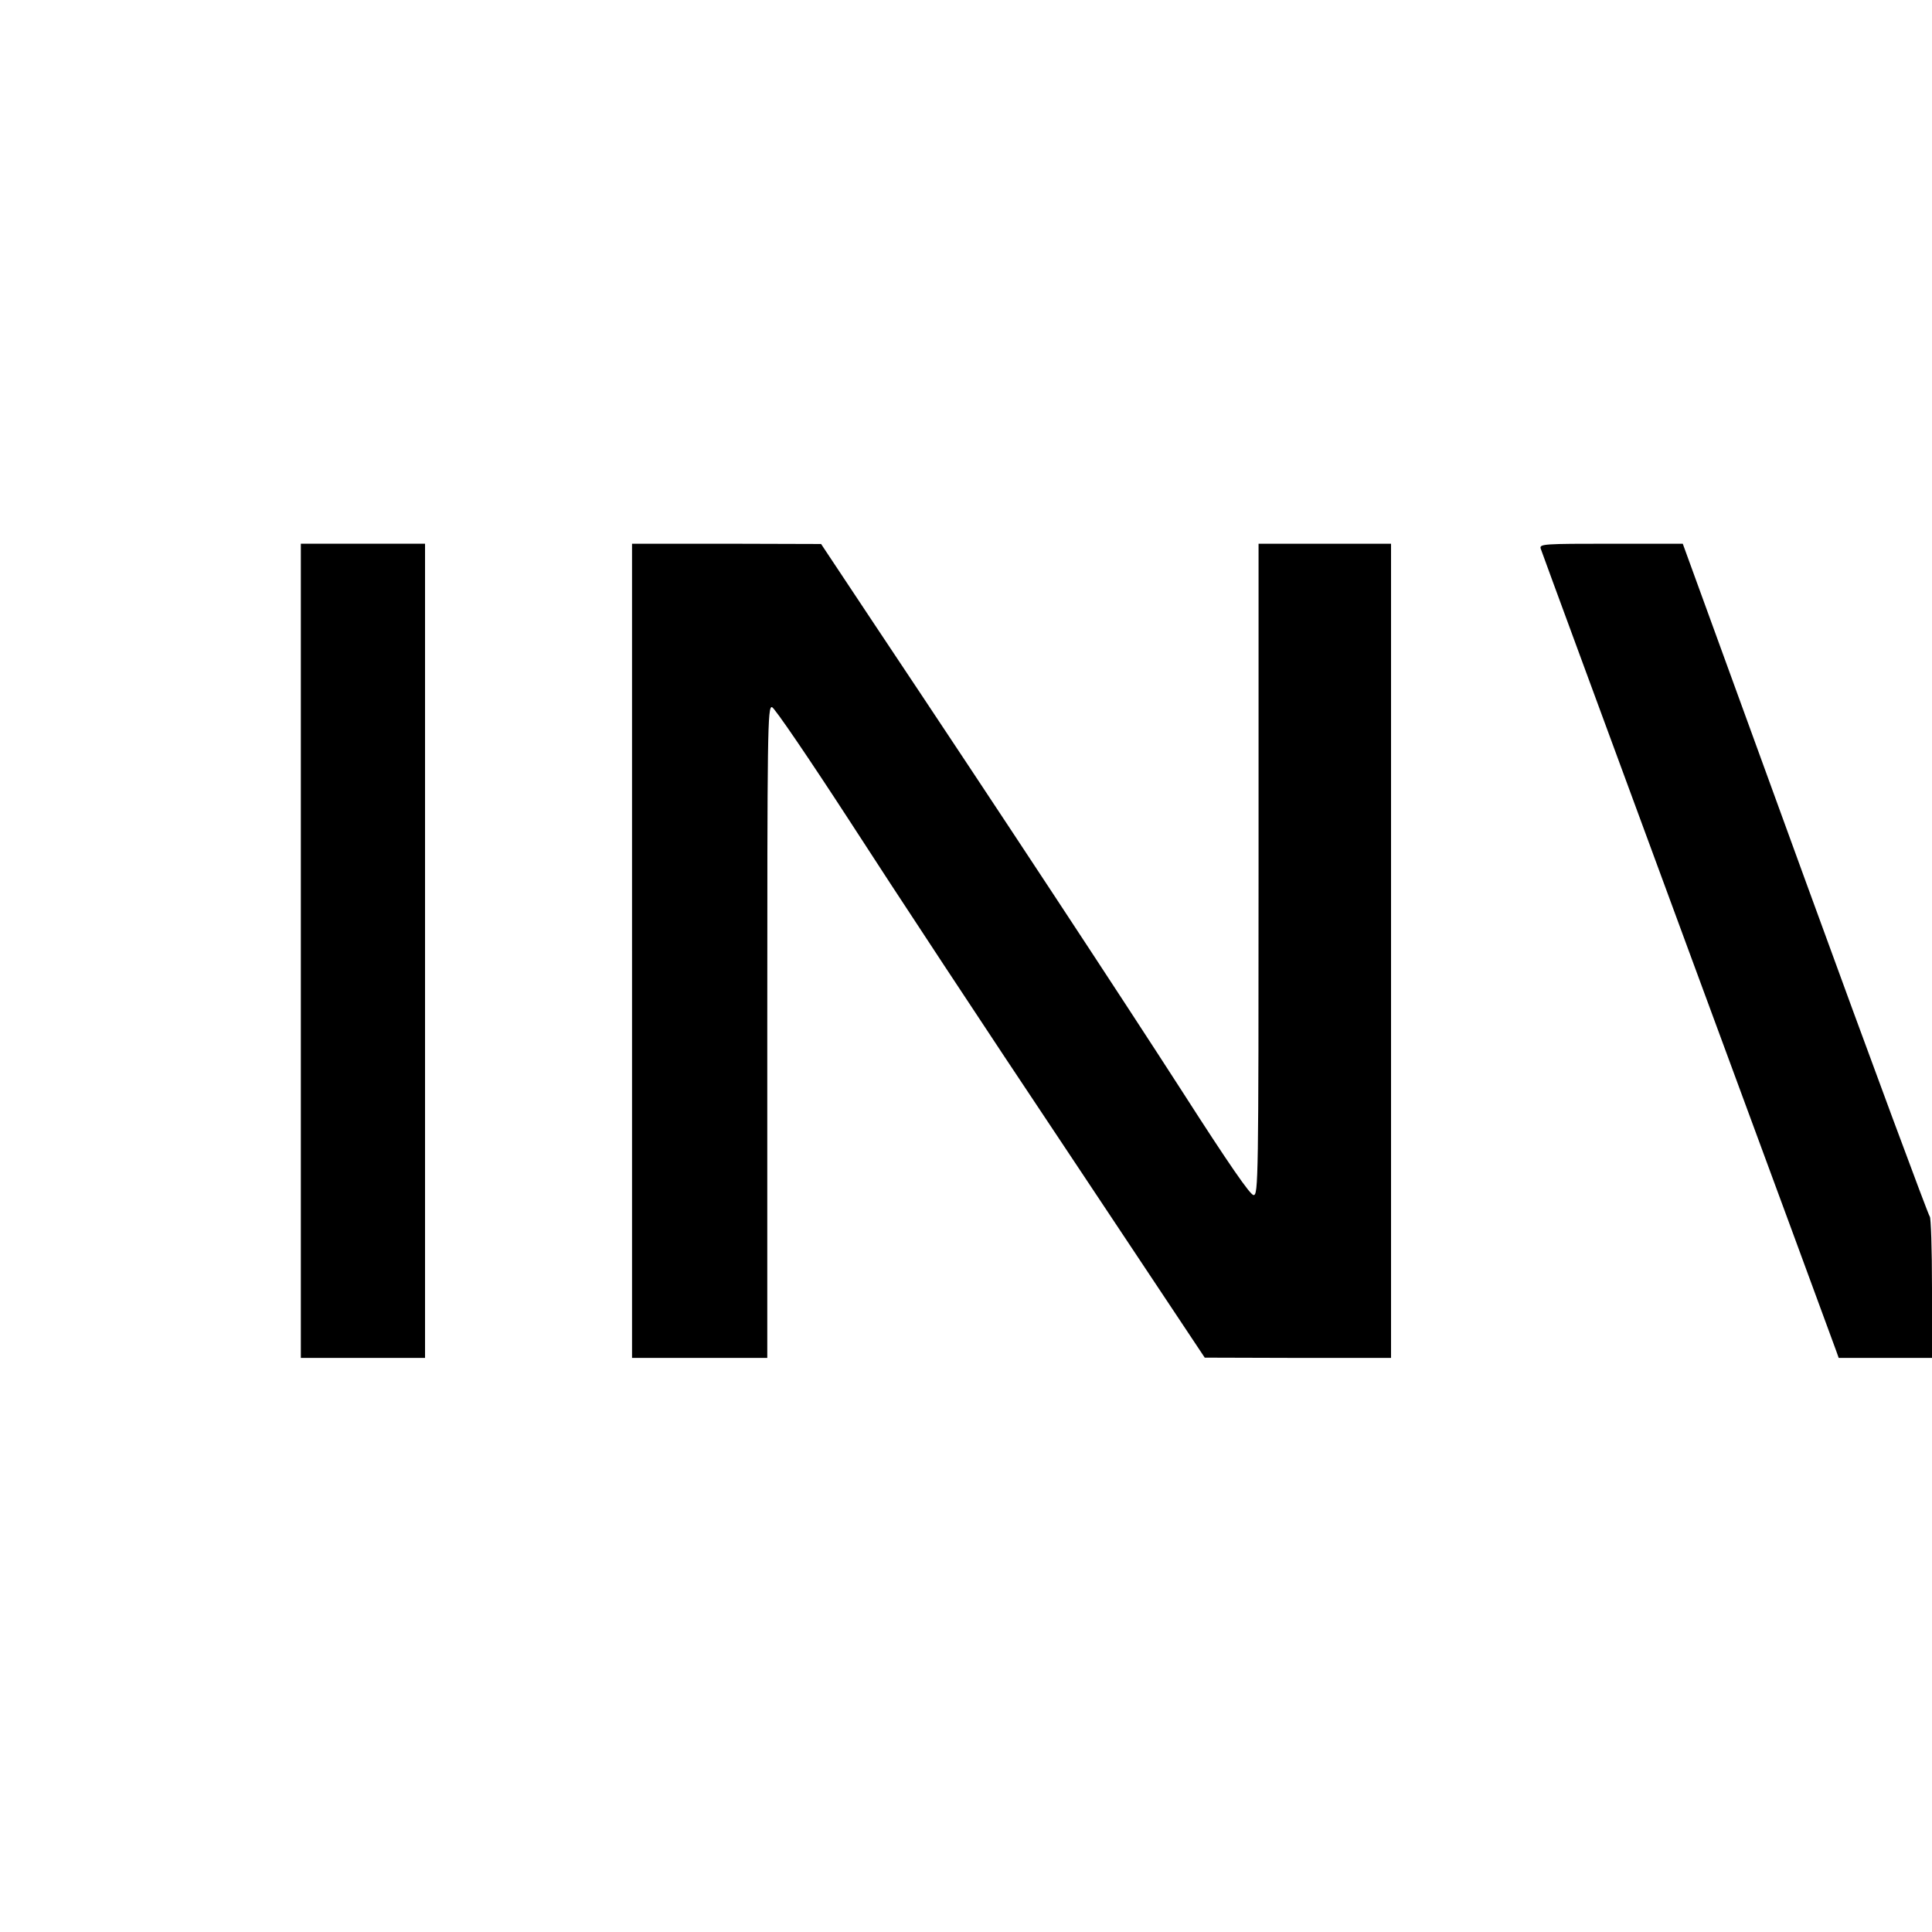 <?xml version="1.0" standalone="no"?>
<!DOCTYPE svg PUBLIC "-//W3C//DTD SVG 20010904//EN"
 "http://www.w3.org/TR/2001/REC-SVG-20010904/DTD/svg10.dtd">
<svg version="1.0" xmlns="http://www.w3.org/2000/svg"
 width="700pt" height="700pt" viewBox="0 0 700 700"
 preserveAspectRatio="xMidYMid meet">
<g transform="translate(0,700) scale(0.1,-0.1)"
fill="#000000" stroke="none">
<path d="M1090 3555 l0 -1475 225 0 225 0 0 1475 0 1475 -225 0 -225 0 0
-1475z"/>
<path d="M2290 3555 l0 -1475 245 0 245 0 0 1181 c0 1096 1 1180 17 1177 9 -2
135 -187 285 -418 147 -228 496 -758 776 -1177 l507 -762 338 -1 337 0 0 1475
0 1475 -240 0 -240 0 0 -1180 c0 -1125 -1 -1180 -18 -1180 -12 0 -89 111 -257
373 -223 346 -651 997 -1116 1694 l-194 292 -342 1 -343 0 0 -1475z"/>
<path d="M5582 5013 c3 -10 243 -661 533 -1448 290 -786 532 -1442 537 -1457
l10 -28 169 0 169 0 0 254 c0 140 -4 256 -8 258 -4 2 -208 551 -452 1221
l-443 1217 -260 0 c-242 0 -259 -1 -255 -17z"/>
</g>
</svg>
